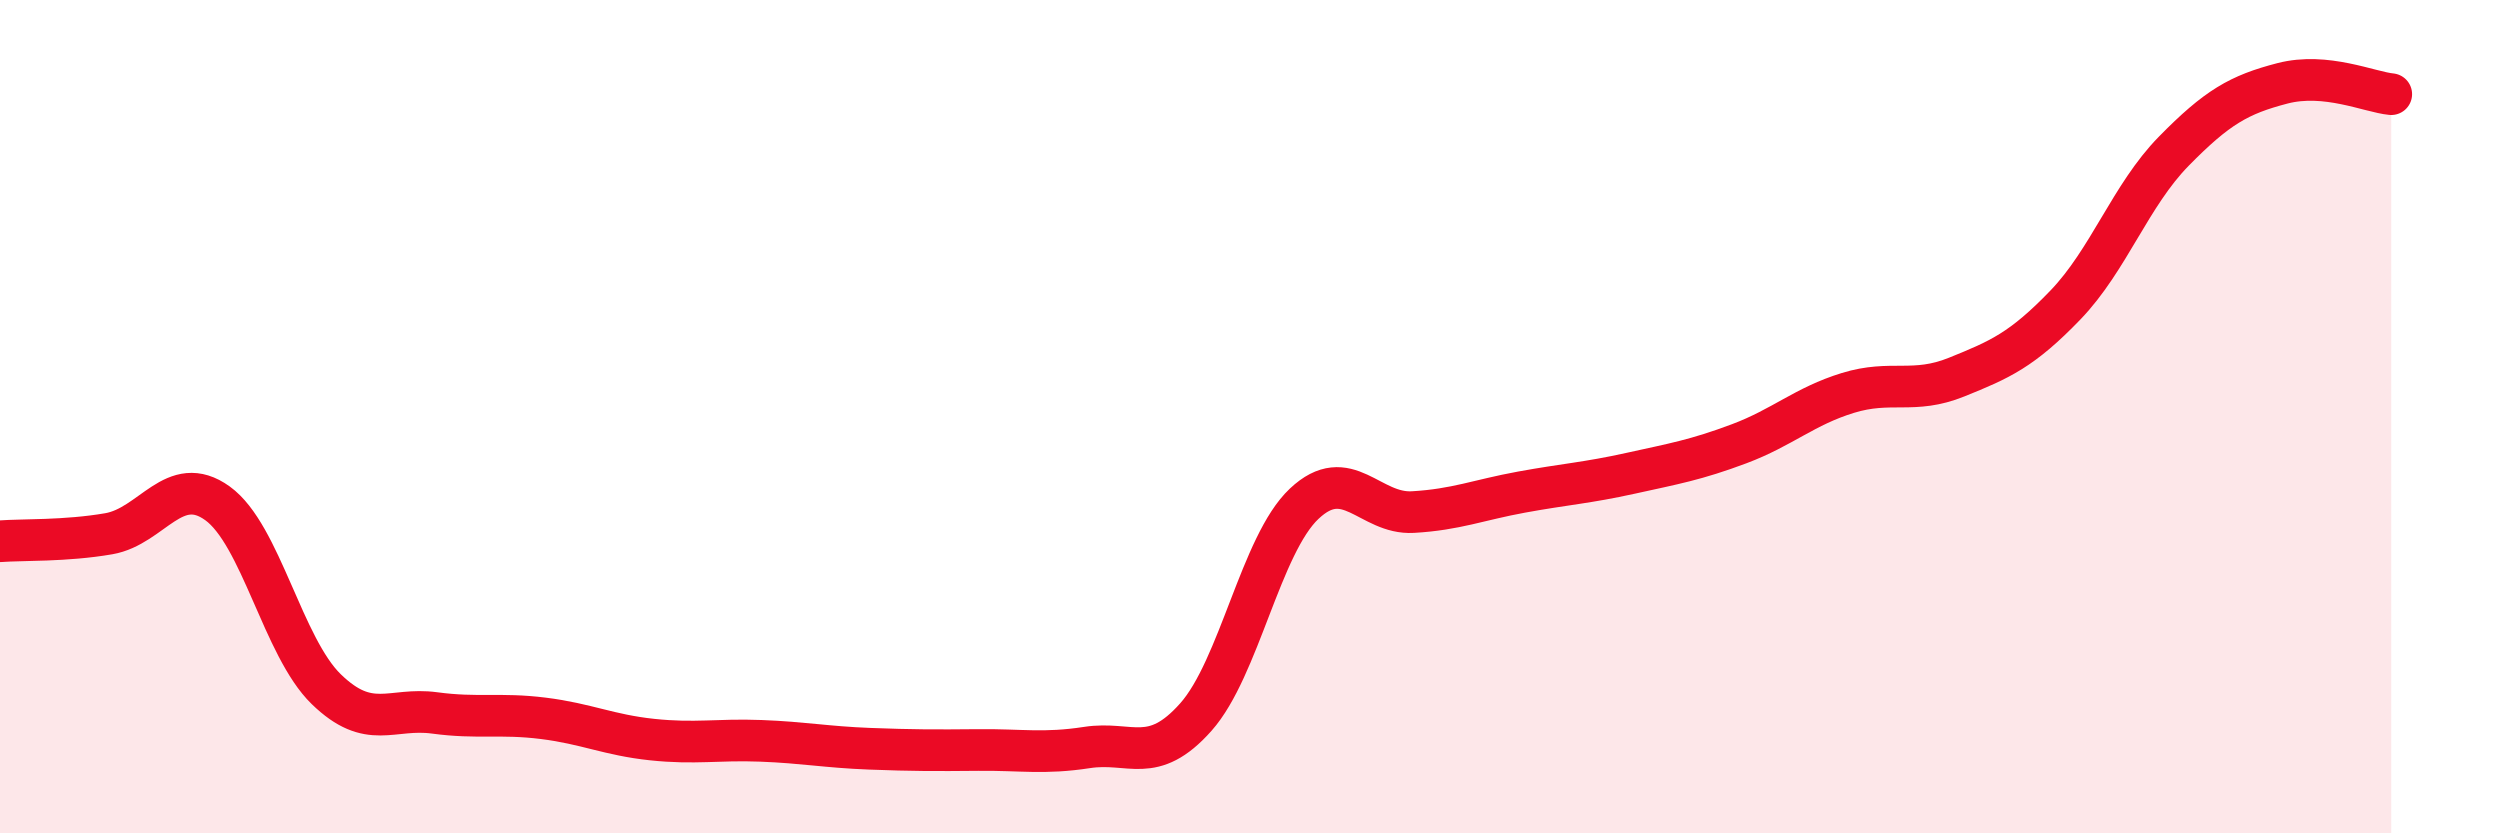 
    <svg width="60" height="20" viewBox="0 0 60 20" xmlns="http://www.w3.org/2000/svg">
      <path
        d="M 0,12.99 C 0.52,12.95 1.57,12.99 2.61,12.81 C 3.65,12.63 4.18,11.33 5.22,12.08 C 6.26,12.83 6.79,15.53 7.83,16.54 C 8.87,17.55 9.39,16.97 10.43,17.11 C 11.47,17.25 12,17.11 13.04,17.24 C 14.08,17.37 14.61,17.64 15.65,17.75 C 16.69,17.86 17.22,17.74 18.26,17.78 C 19.3,17.82 19.83,17.93 20.87,17.97 C 21.91,18.01 22.44,18.01 23.48,18 C 24.52,17.99 25.05,18.1 26.09,17.94 C 27.13,17.78 27.66,18.38 28.7,17.21 C 29.74,16.04 30.26,13.07 31.3,12.09 C 32.34,11.11 32.87,12.35 33.91,12.29 C 34.95,12.23 35.48,12 36.52,11.81 C 37.56,11.62 38.09,11.59 39.13,11.36 C 40.17,11.13 40.7,11.04 41.74,10.65 C 42.78,10.26 43.31,9.75 44.35,9.43 C 45.39,9.11 45.92,9.47 46.96,9.05 C 48,8.63 48.53,8.4 49.57,7.32 C 50.61,6.24 51.13,4.69 52.17,3.63 C 53.21,2.57 53.74,2.27 54.78,2 C 55.82,1.73 56.87,2.21 57.39,2.26L57.39 20L0 20Z"
        fill="#EB0A25"
        opacity="0.1"
        stroke-linecap="round"
        stroke-linejoin="round"
      />
      <path
        d="M 0,12.99 C 0.52,12.95 1.57,12.99 2.61,12.81 C 3.65,12.63 4.18,11.33 5.22,12.08 C 6.26,12.83 6.79,15.53 7.83,16.54 C 8.87,17.55 9.39,16.97 10.43,17.11 C 11.47,17.25 12,17.11 13.04,17.24 C 14.08,17.37 14.61,17.64 15.65,17.75 C 16.69,17.86 17.22,17.74 18.26,17.78 C 19.3,17.82 19.83,17.93 20.87,17.97 C 21.91,18.01 22.44,18.01 23.48,18 C 24.52,17.99 25.05,18.1 26.09,17.94 C 27.13,17.78 27.66,18.38 28.7,17.21 C 29.74,16.04 30.26,13.07 31.3,12.09 C 32.34,11.11 32.87,12.35 33.91,12.29 C 34.95,12.23 35.48,12 36.52,11.81 C 37.56,11.62 38.09,11.59 39.13,11.36 C 40.17,11.13 40.7,11.04 41.74,10.65 C 42.78,10.26 43.31,9.75 44.35,9.43 C 45.39,9.11 45.92,9.47 46.96,9.05 C 48,8.63 48.53,8.4 49.57,7.32 C 50.61,6.24 51.13,4.69 52.17,3.63 C 53.21,2.57 53.74,2.27 54.78,2 C 55.82,1.73 56.87,2.21 57.39,2.26"
        stroke="#EB0A25"
        stroke-width="1"
        fill="none"
        stroke-linecap="round"
        stroke-linejoin="round"
      />
    </svg>
  